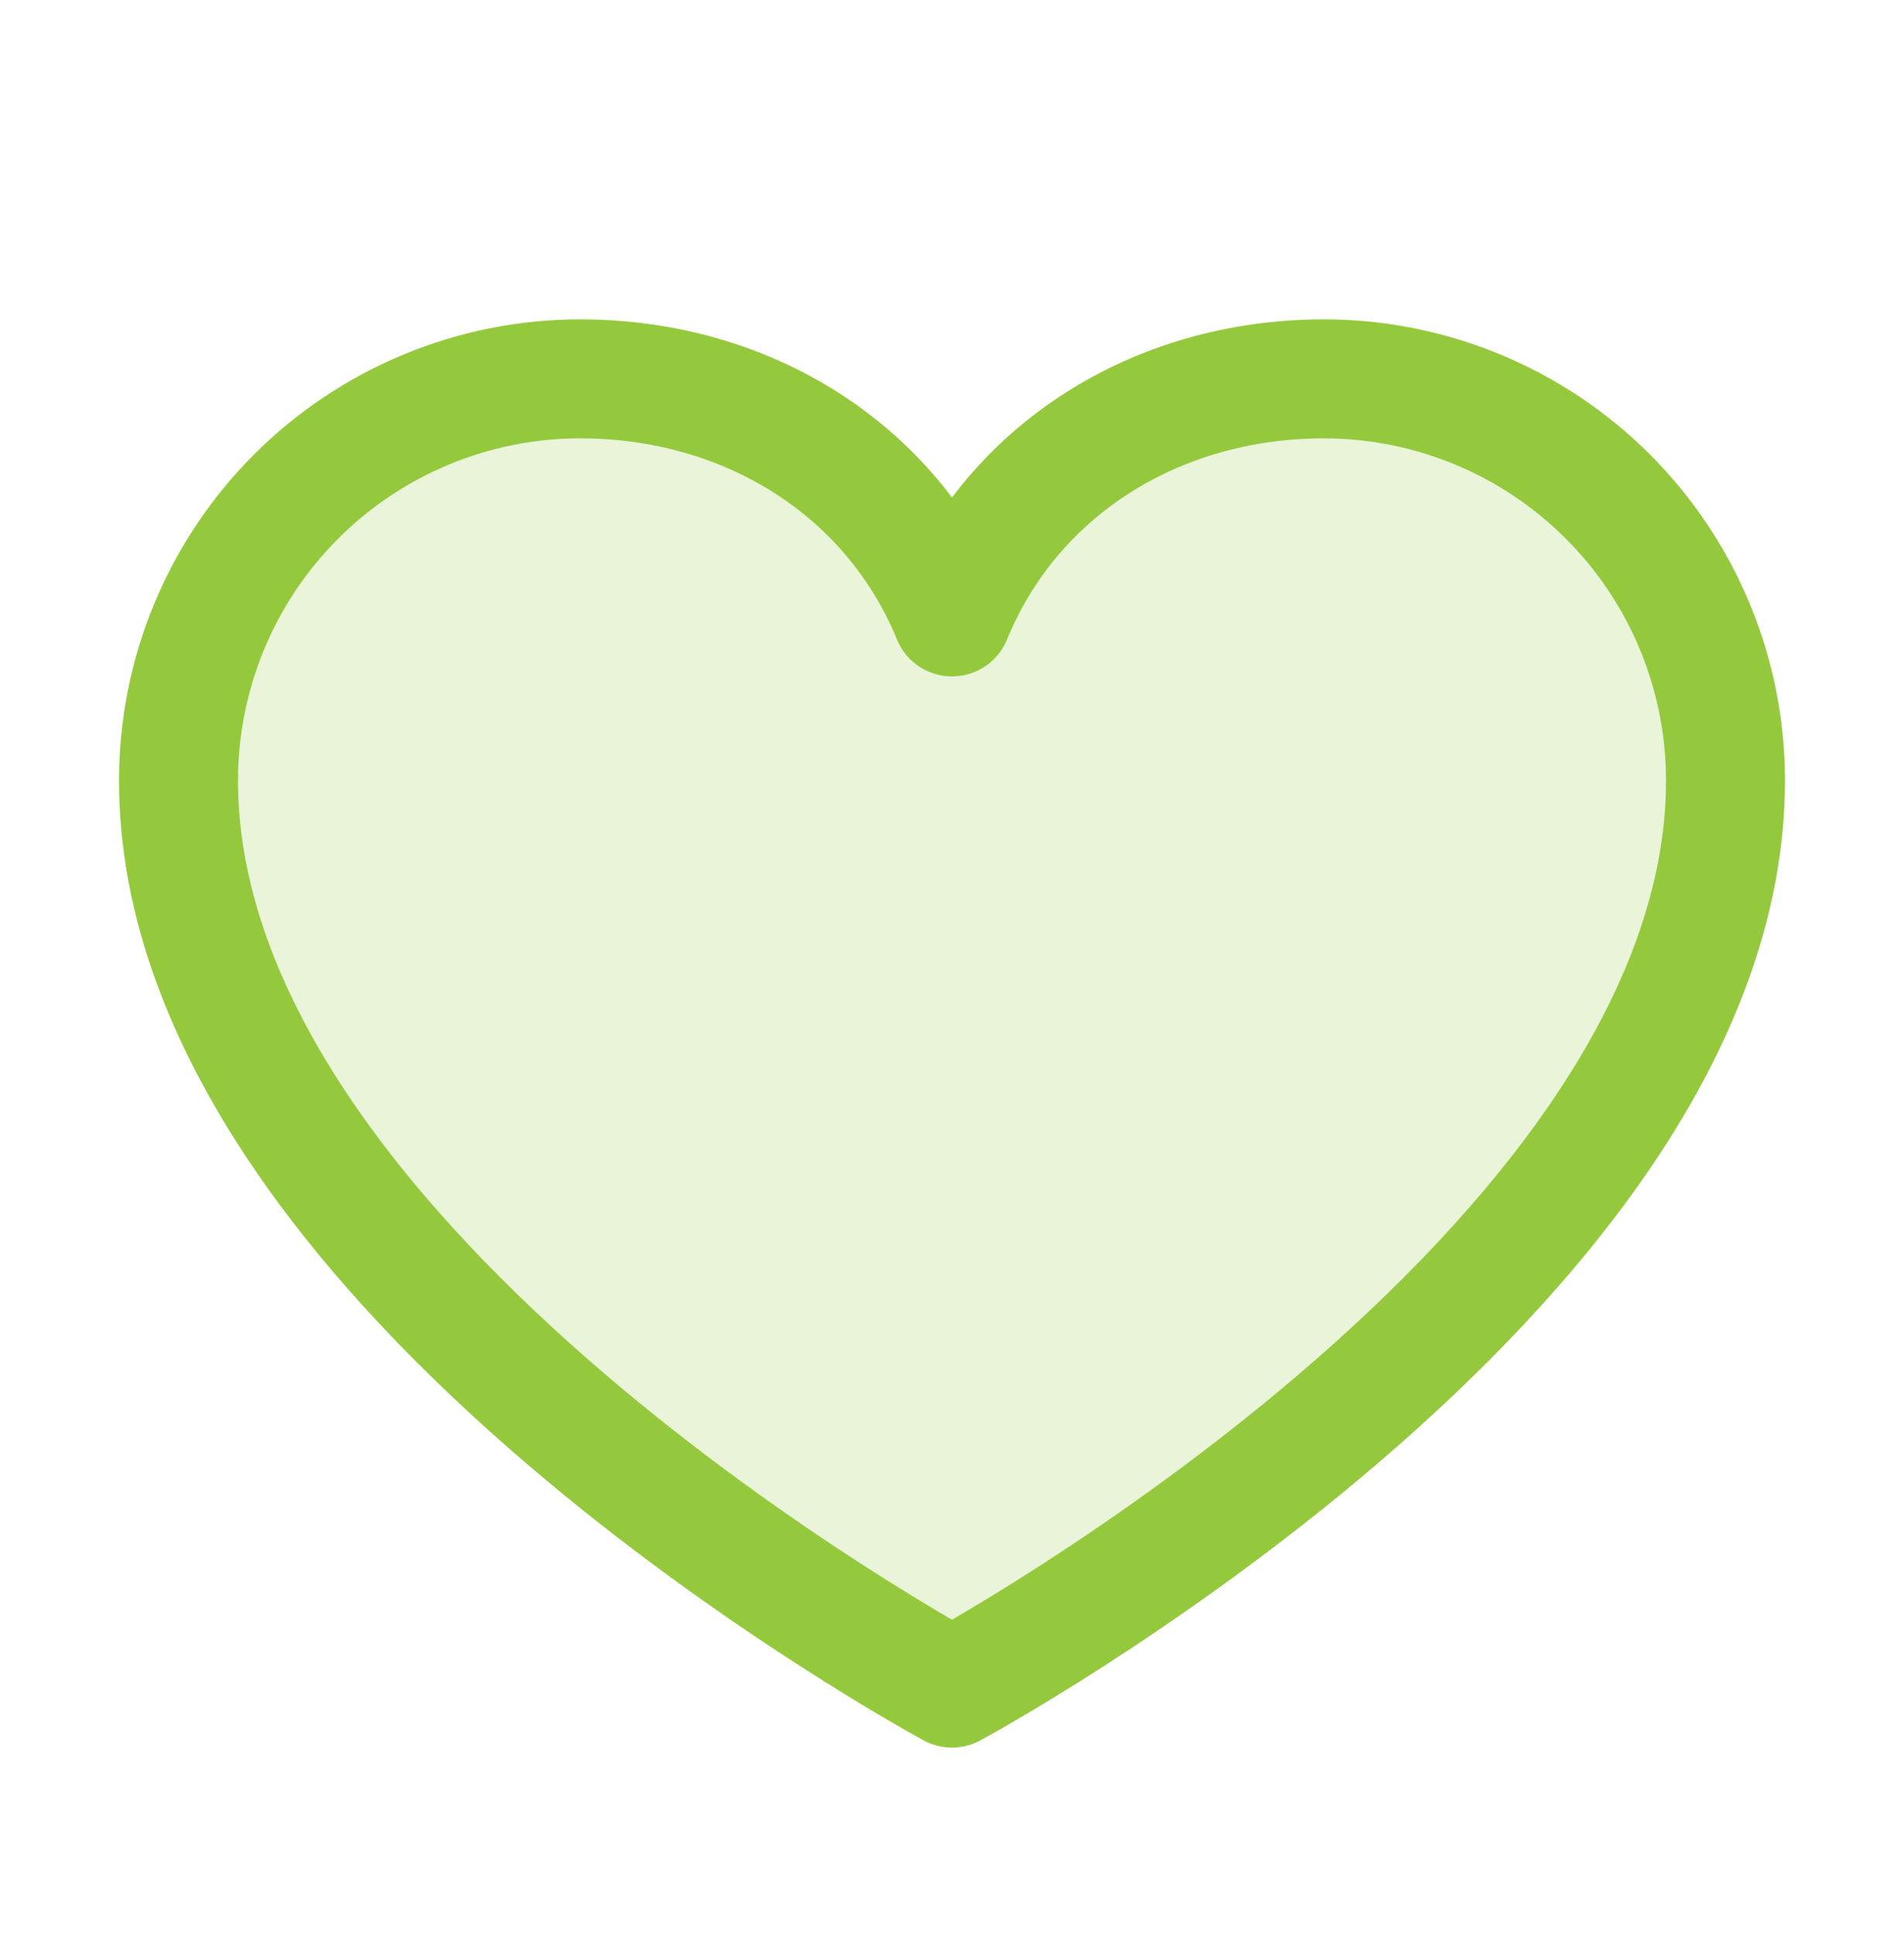 <svg width="64" height="65" viewBox="0 0 64 65" fill="none" xmlns="http://www.w3.org/2000/svg">
<g clip-path="url(#clip0_5460_2322)">
<path opacity="0.2" d="M32 56.733C32 56.733 6 42.733 6 26.233C6 22.653 7.422 19.219 9.954 16.688C12.486 14.156 15.92 12.733 19.5 12.733C25.148 12.733 29.985 15.811 32 20.733C34.015 15.811 38.852 12.733 44.5 12.733C48.08 12.733 51.514 14.156 54.046 16.688C56.578 19.219 58 22.653 58 26.233C58 42.733 32 56.733 32 56.733Z" fill="#95C93D"/>
<path d="M32 56.733C32 56.733 6 42.733 6 26.233C6 22.653 7.422 19.219 9.954 16.688C12.486 14.156 15.92 12.733 19.5 12.733C25.148 12.733 29.985 15.811 32 20.733C34.015 15.811 38.852 12.733 44.5 12.733C48.08 12.733 51.514 14.156 54.046 16.688C56.578 19.219 58 22.653 58 26.233C58 42.733 32 56.733 32 56.733Z" stroke="#95C93D" stroke-width="4" stroke-linecap="round" stroke-linejoin="round"/>
</g>
<defs>
<clipPath id="clip0_5460_2322">
<rect width="64" height="64" fill="white" transform="translate(0 0.733)"/>
</clipPath>
</defs>
</svg>
